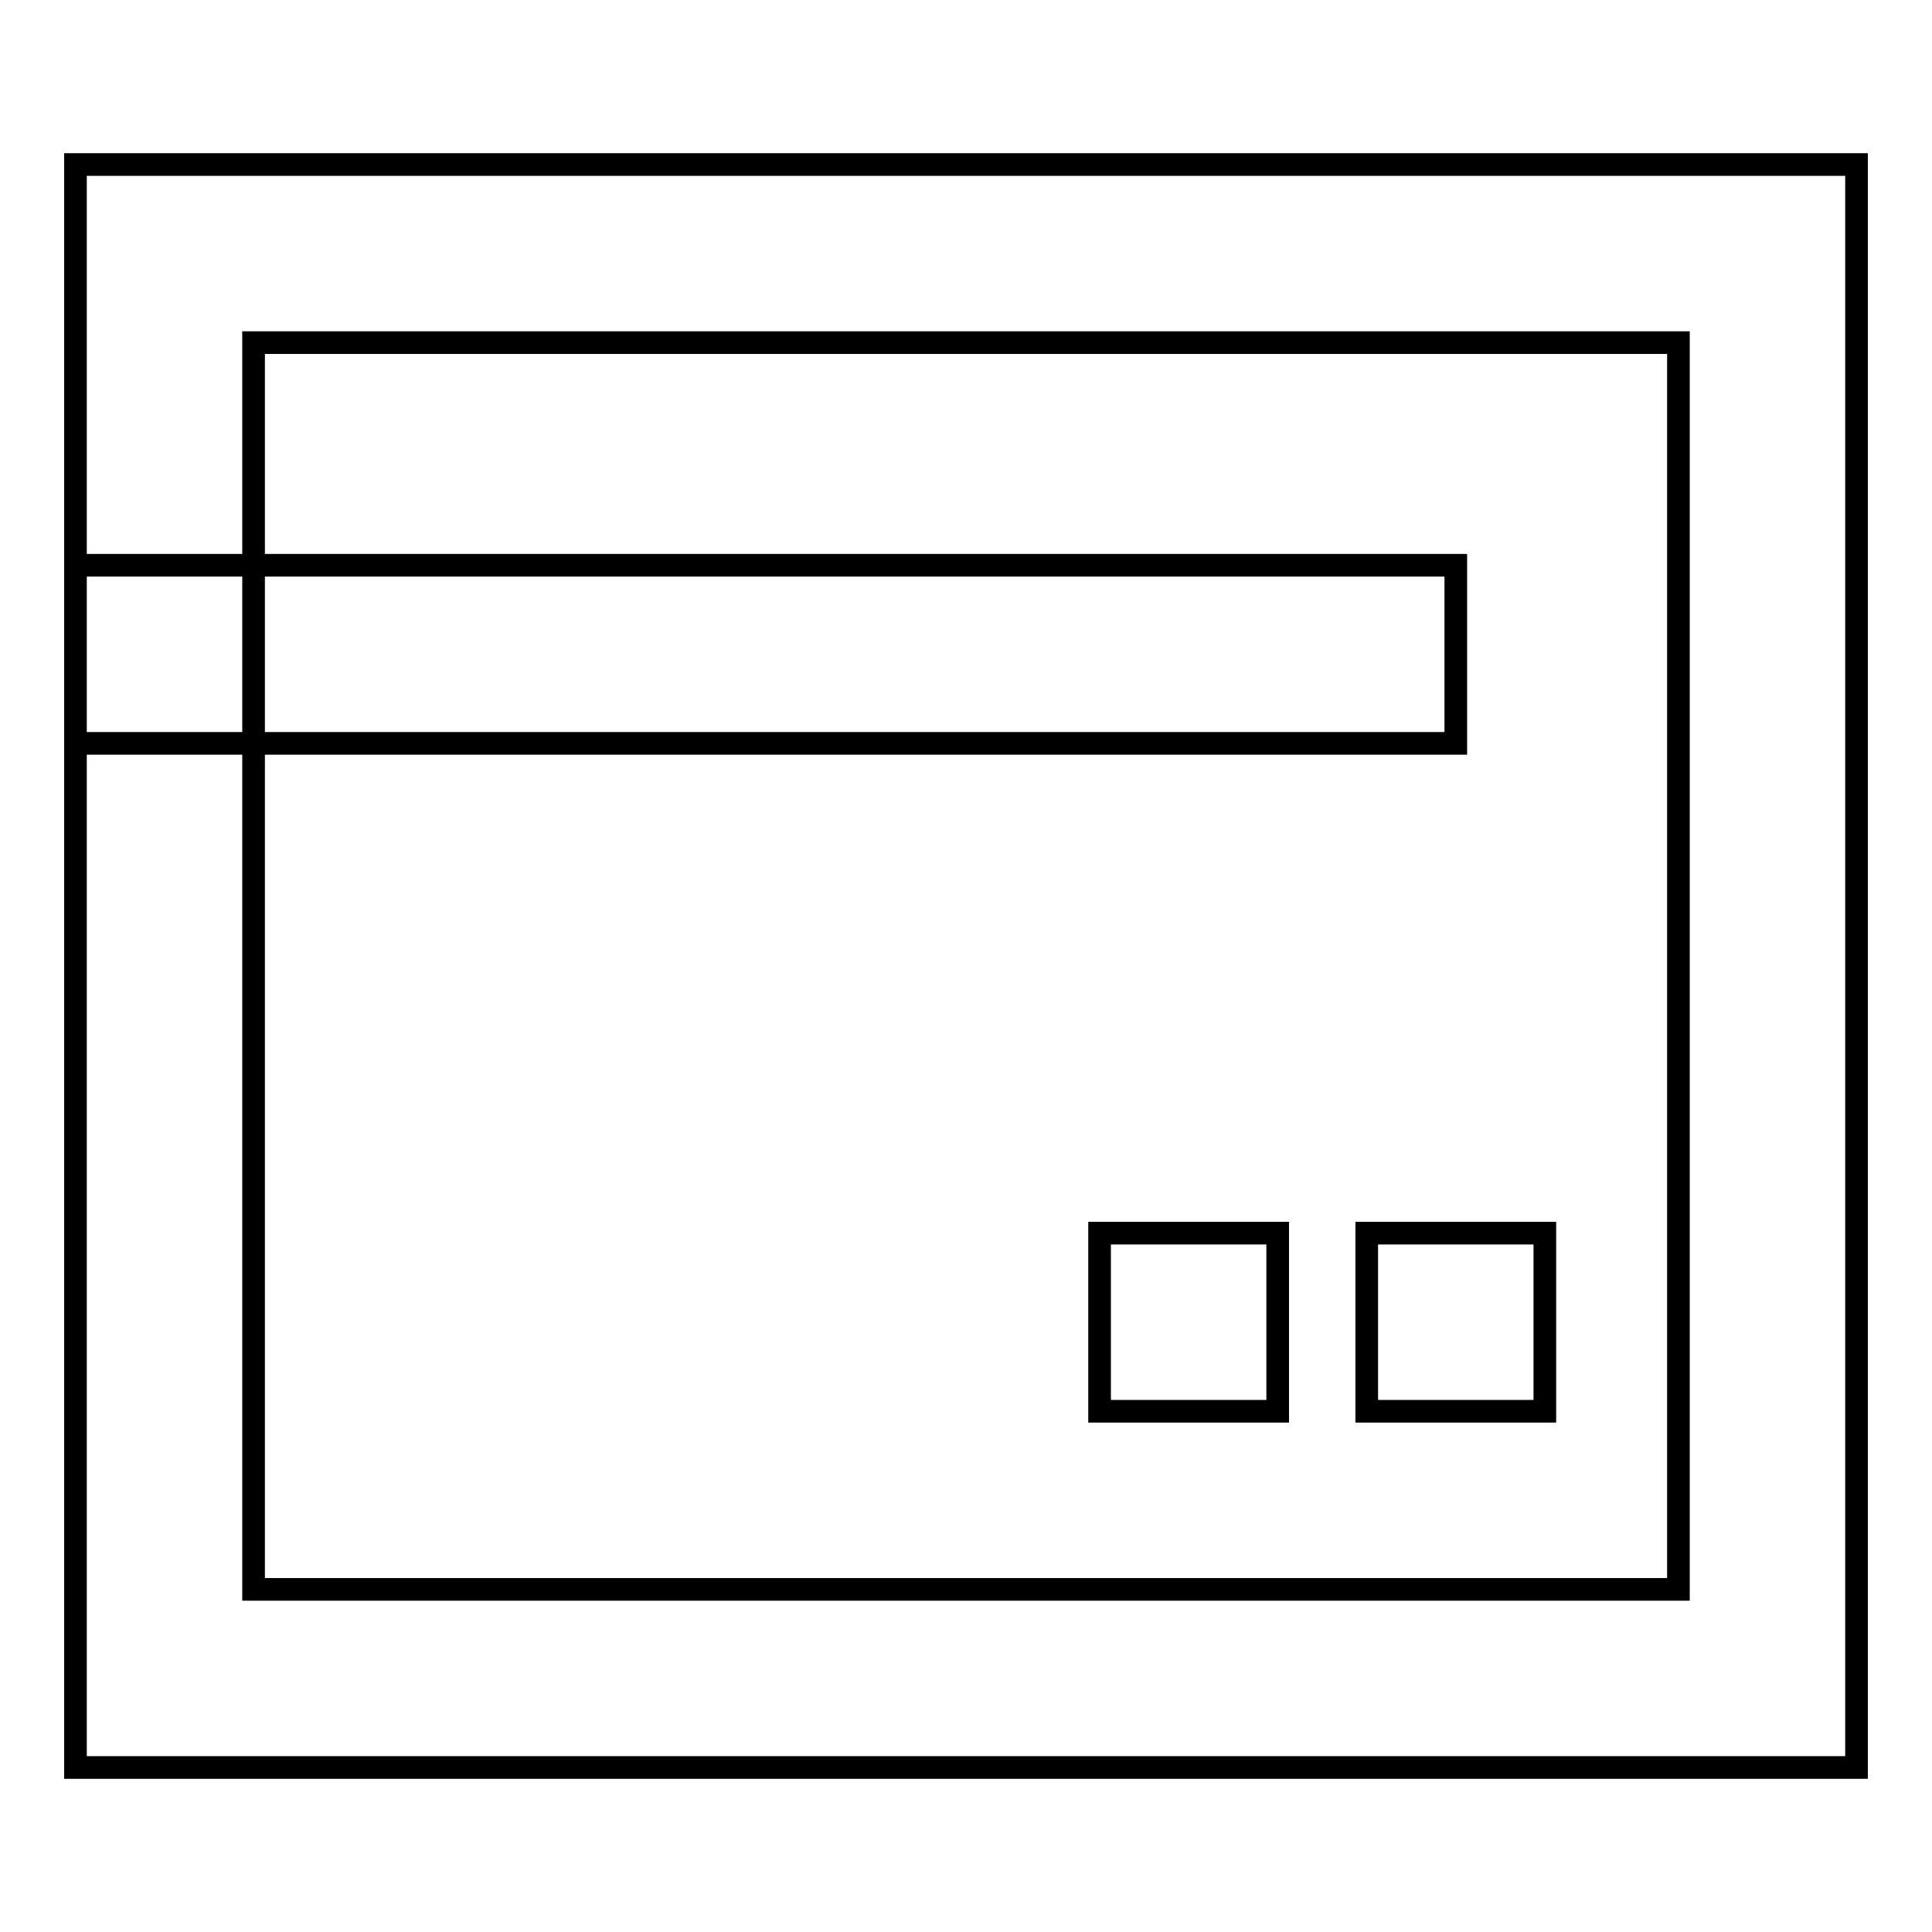 <?xml version="1.0" encoding="utf-8"?>
<!-- Svg Vector Icons : http://www.onlinewebfonts.com/icon -->
<!DOCTYPE svg PUBLIC "-//W3C//DTD SVG 1.1//EN" "http://www.w3.org/Graphics/SVG/1.1/DTD/svg11.dtd">
<svg version="1.1" xmlns="http://www.w3.org/2000/svg" xmlns:xlink="http://www.w3.org/1999/xlink" x="0px" y="0px" viewBox="0 0 256 256" enable-background="new 0 0 256 256" xml:space="preserve">
<g> <path stroke-width="3" fill-opacity="0" stroke="#000000"  d="M33.6,45.4v165.2h188.8V45.4H33.6z M10,21.8h236v212.4H10V21.8z M181.1,163.4h23.6V187h-23.6V163.4z  M145.7,163.4h23.6V187h-23.6V163.4z M10,74.9h182.9v23.6H10V74.9z"/></g>
</svg>